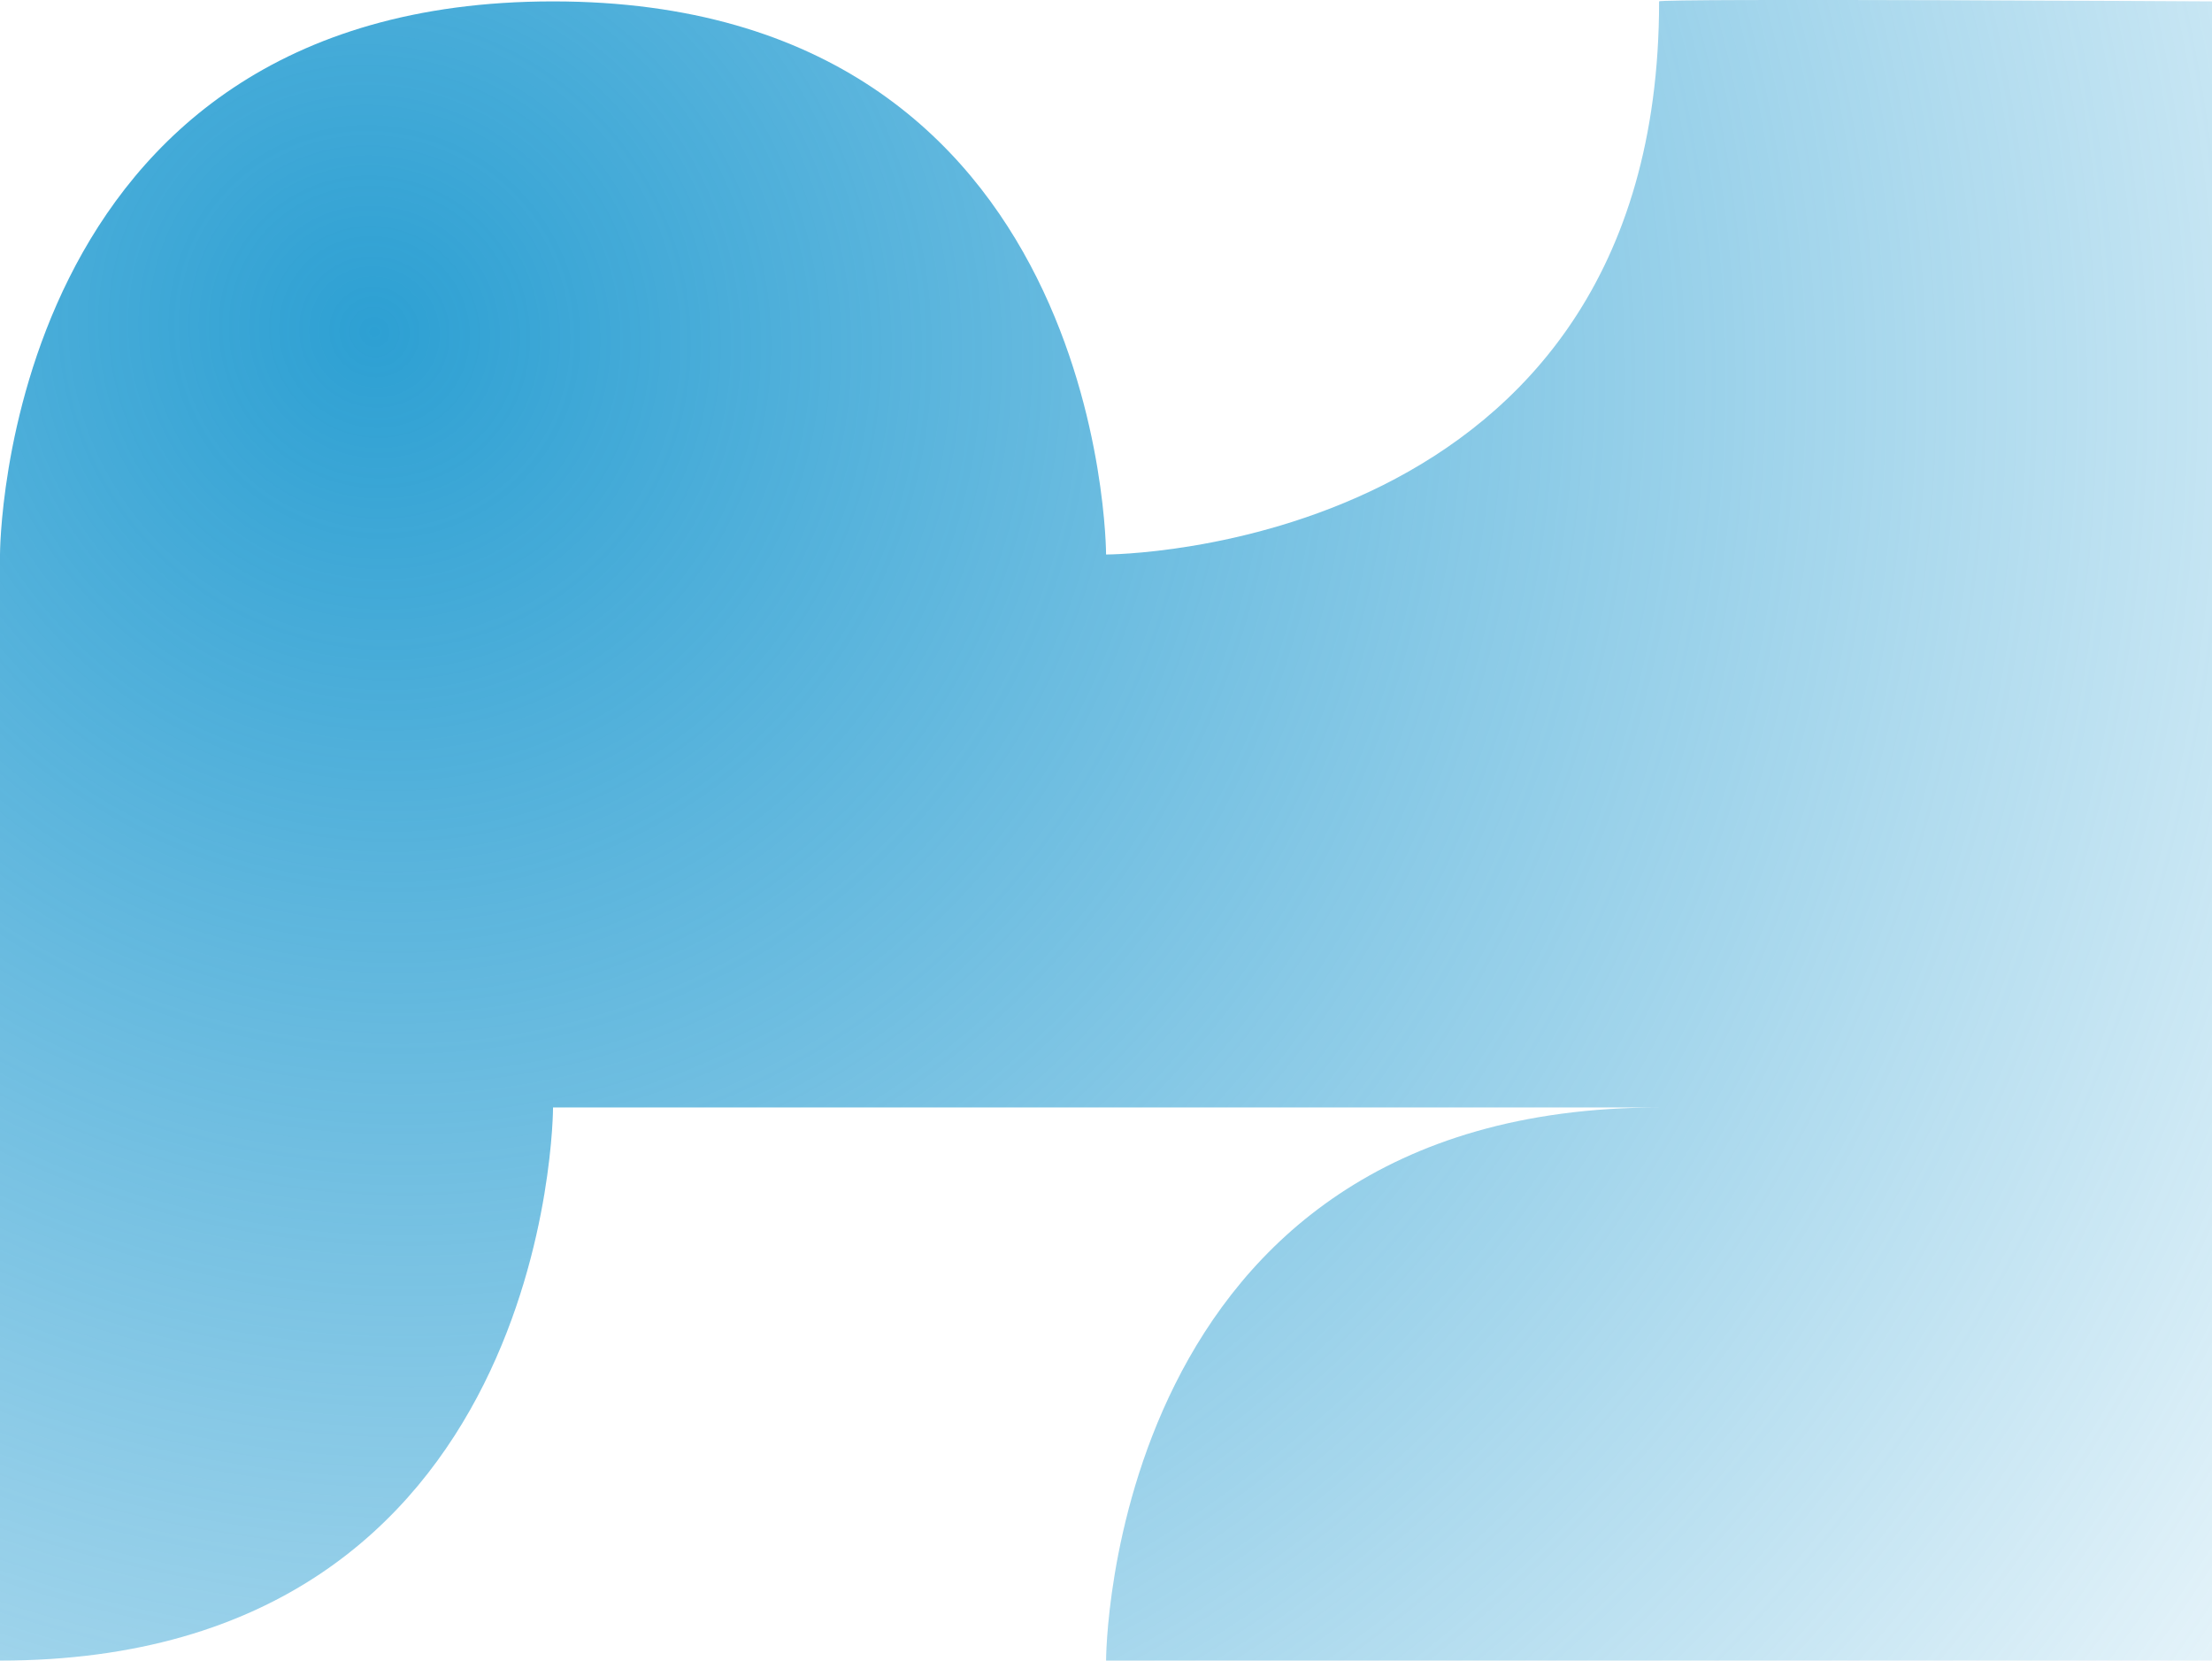 <?xml version="1.0" encoding="UTF-8" standalone="no"?>
<!-- Created with Inkscape (http://www.inkscape.org/) -->

<svg
   width="15.875mm"
   height="11.916mm"
   viewBox="0 0 15.875 11.916"
   version="1.1"
   id="svg4414"
   inkscape:version="1.1 (c4e8f9e, 2021-05-24)"
   sodipodi:docname="4.svg"
   xmlns:inkscape="http://www.inkscape.org/namespaces/inkscape"
   xmlns:sodipodi="http://sodipodi.sourceforge.net/DTD/sodipodi-0.dtd"
   xmlns:xlink="http://www.w3.org/1999/xlink"
   xmlns="http://www.w3.org/2000/svg"
   xmlns:svg="http://www.w3.org/2000/svg">
  <sodipodi:namedview
     id="namedview4416"
     pagecolor="#ffffff"
     bordercolor="#666666"
     borderopacity="1.0"
     inkscape:pageshadow="2"
     inkscape:pageopacity="0.0"
     inkscape:pagecheckerboard="0"
     inkscape:document-units="mm"
     showgrid="false"
     inkscape:zoom="9.421661"
     inkscape:cx="57.314734"
     inkscape:cy="35.980917"
     inkscape:window-width="1920"
     inkscape:window-height="1048"
     inkscape:window-x="368"
     inkscape:window-y="1440"
     inkscape:window-maximized="1"
     inkscape:current-layer="layer1" />
  <defs
     id="defs4411">
    <radialGradient
       inkscape:collect="always"
       xlink:href="#linearGradient13057"
       id="radialGradient7853-5-9-0-0-6-5"
       cx="-220.993"
       cy="138.841"
       fx="-220.993"
       fy="138.841"
       r="7.938"
       gradientTransform="matrix(1.617,1.722,-1.661,1.56,661.251,212.353)"
       gradientUnits="userSpaceOnUse" />
    <linearGradient
       inkscape:collect="always"
       id="linearGradient13057">
      <stop
         style="stop-color:#2da0d3;stop-opacity:1;"
         offset="0"
         id="stop13053" />
      <stop
         style="stop-color:#2da0d3;stop-opacity:0;"
         offset="1"
         id="stop13055" />
    </linearGradient>
  </defs>
  <g
     inkscape:label="Layer 1"
     inkscape:groupmode="layer"
     id="layer1"
     transform="translate(-70.603,-46.019)">
    <path
       style="fill:url(#radialGradient7853-5-9-0-0-6-5);fill-opacity:1;stroke:none;stroke-width:0.265px;stroke-linecap:butt;stroke-linejoin:miter;stroke-opacity:1"
       d="M 70.603,57.935 V 49.998 c 0,0 0,-3.969 3.969,-3.969 3.969,-1e-5 3.969,3.969 3.969,3.969 0,0 3.969,-10e-6 3.969,-3.969 0,-0.023 3.969,0 3.969,0 V 57.935 h -7.938 c 0,0 0,-3.969 3.969,-3.969 l -7.938,1e-5 c 0,0 0,3.969 -3.969,3.969 z"
       id="path15246-4-4-6-2-3-8-4"
       sodipodi:nodetypes="ccscscccscc"
       inkscape:export-filename="/home/frugal/Documents/Proyectos/neighborhoods/site/bg-shapes/3.png"
       inkscape:export-xdpi="600"
       inkscape:export-ydpi="600" />
  </g>
</svg>
